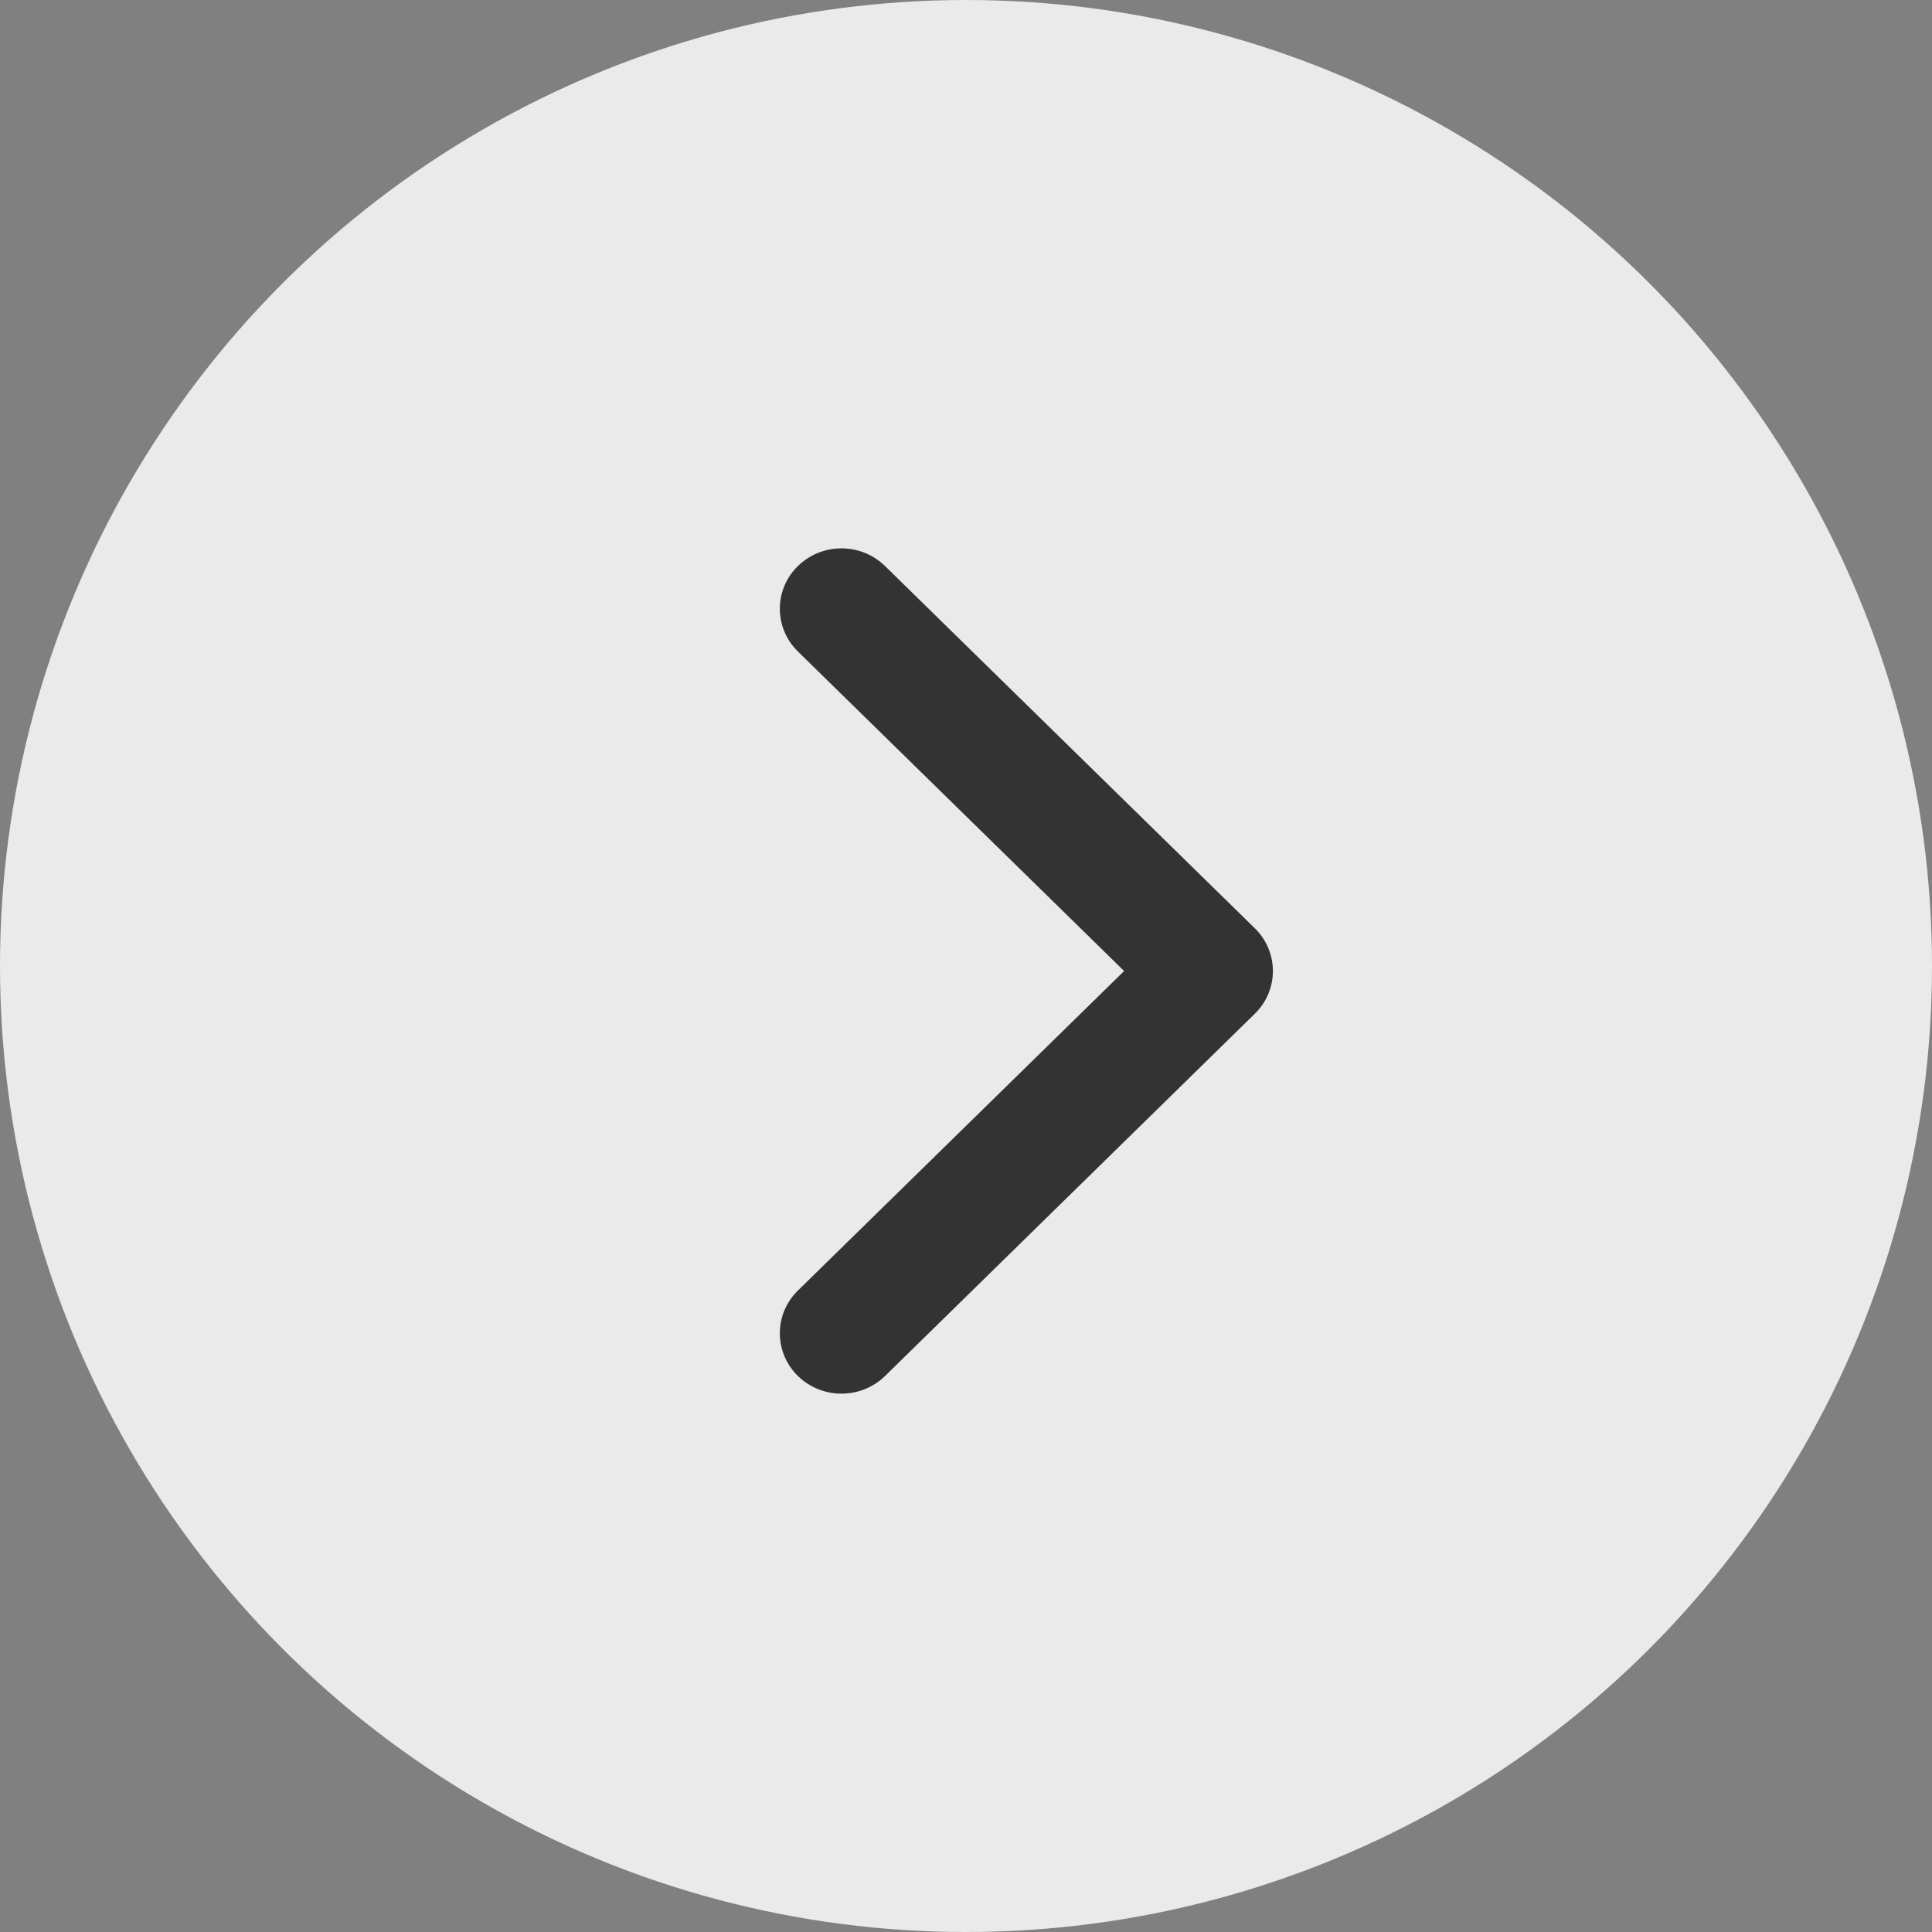 <svg xmlns="http://www.w3.org/2000/svg" width="45" height="45" viewBox="0 0 45 45">
    <rect x="0" y="0" width="45" height="45" fill="#808080" stroke="none"/>
    <g fill="none" fill-rule="evenodd">
        <g>
            <g>
                <g transform="translate(-1110, -239) translate(30, 36) translate(1080, 203)">
                    <circle cx="22.5" cy="22.5" r="22.5" fill="#F5F5F5" fill-opacity=".9"/>
                    <path fill="#333" d="M14.474 17.295c.544-.554 1.422-.56 1.972-.017l.017.017 7.443 7.599 7.443-7.599c.544-.554 1.422-.56 1.972-.017l.017.017c.544.555.55 1.451.017 2.013l-.017.018-8.437 8.613c-.544.555-1.422.56-1.972.017l-.017-.017-8.438-8.613c-.549-.561-.549-1.47 0-2.03z" transform="translate(23.906, 22.617) rotate(-90) translate(-23.906, -22.617)"/>
                </g>
            </g>
        </g>
    </g>
</svg>
